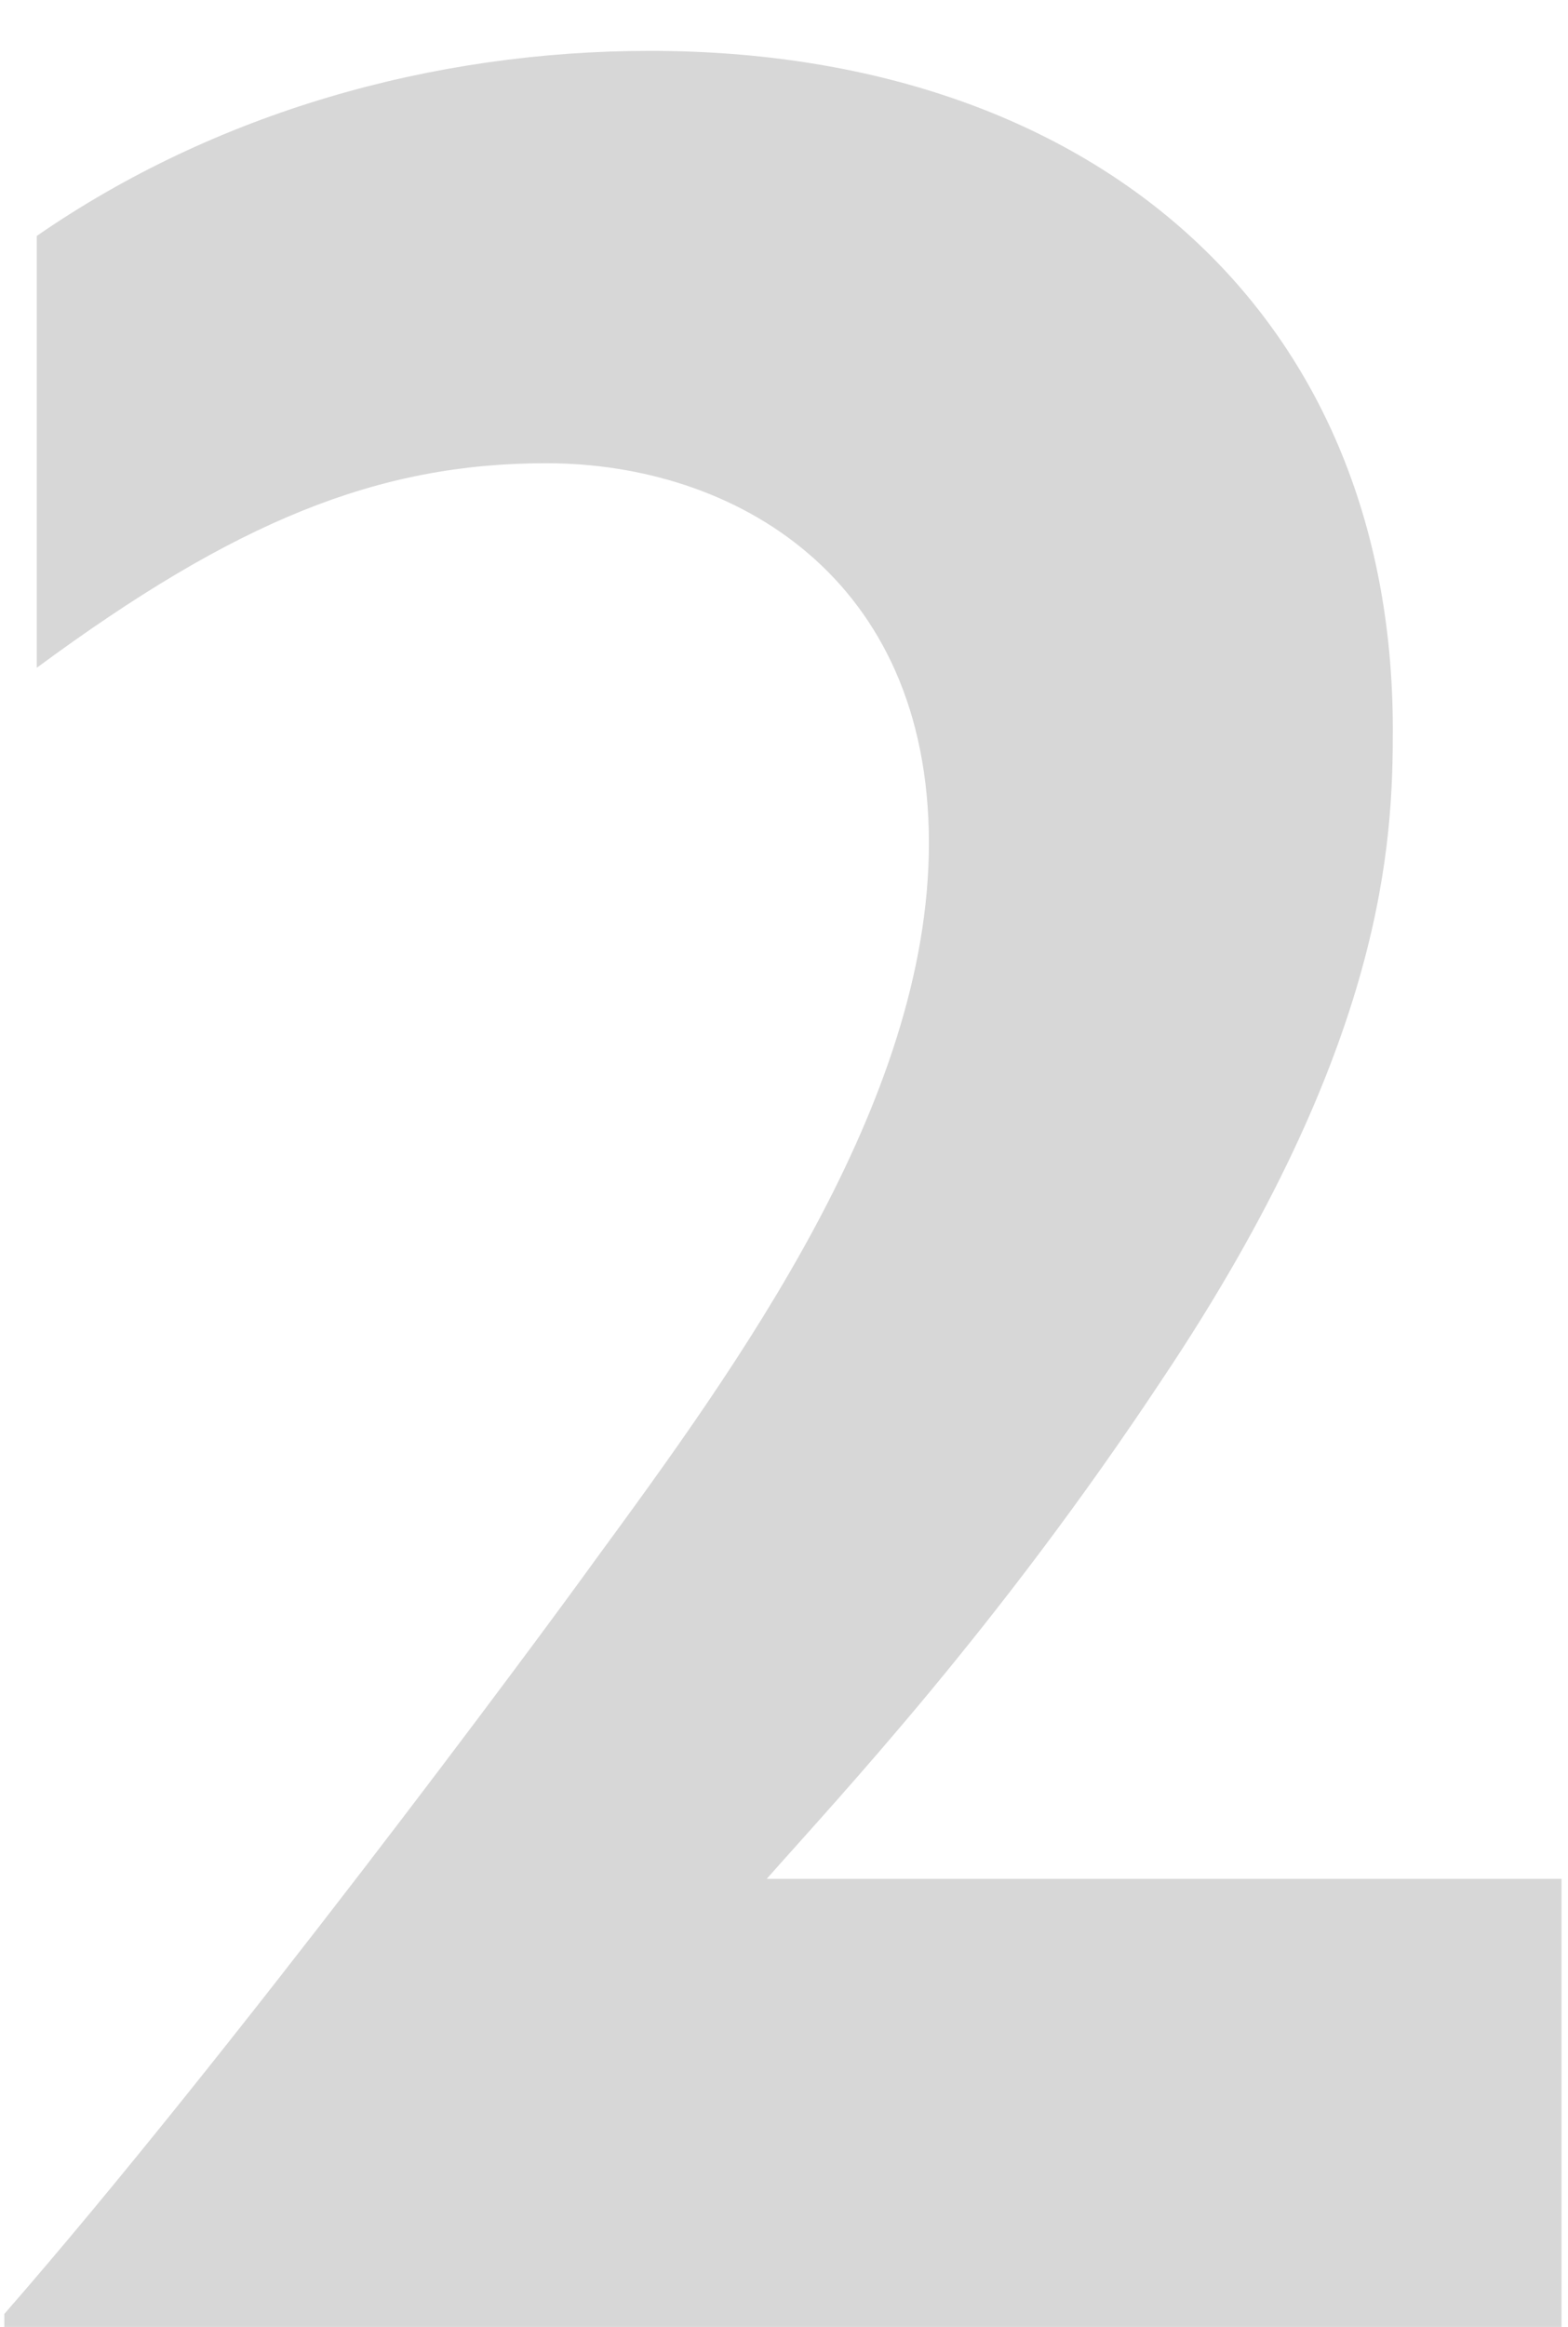 <svg xmlns="http://www.w3.org/2000/svg" width="29" height="43" viewBox="0 0 29 43" fill="none"><path opacity="0.16" d="M0.68 12.34V4.36C3.98 2.08 8 0.94 12.02 0.94C20.18 0.94 25.76 5.74 25.76 13.48C25.76 15.52 25.64 19.3 21.5 25.48C18.44 30.1 15.56 33.16 14.18 34.72H28.88V43H0.08V42.76C4.22 38.02 9.92 30.34 11 28.84C13.64 25.24 17.18 20.38 17.18 15.58C17.18 10.66 13.58 8.56 10.1 8.56C6.98 8.56 4.34 9.64 0.68 12.34Z" fill="black"></path></svg>